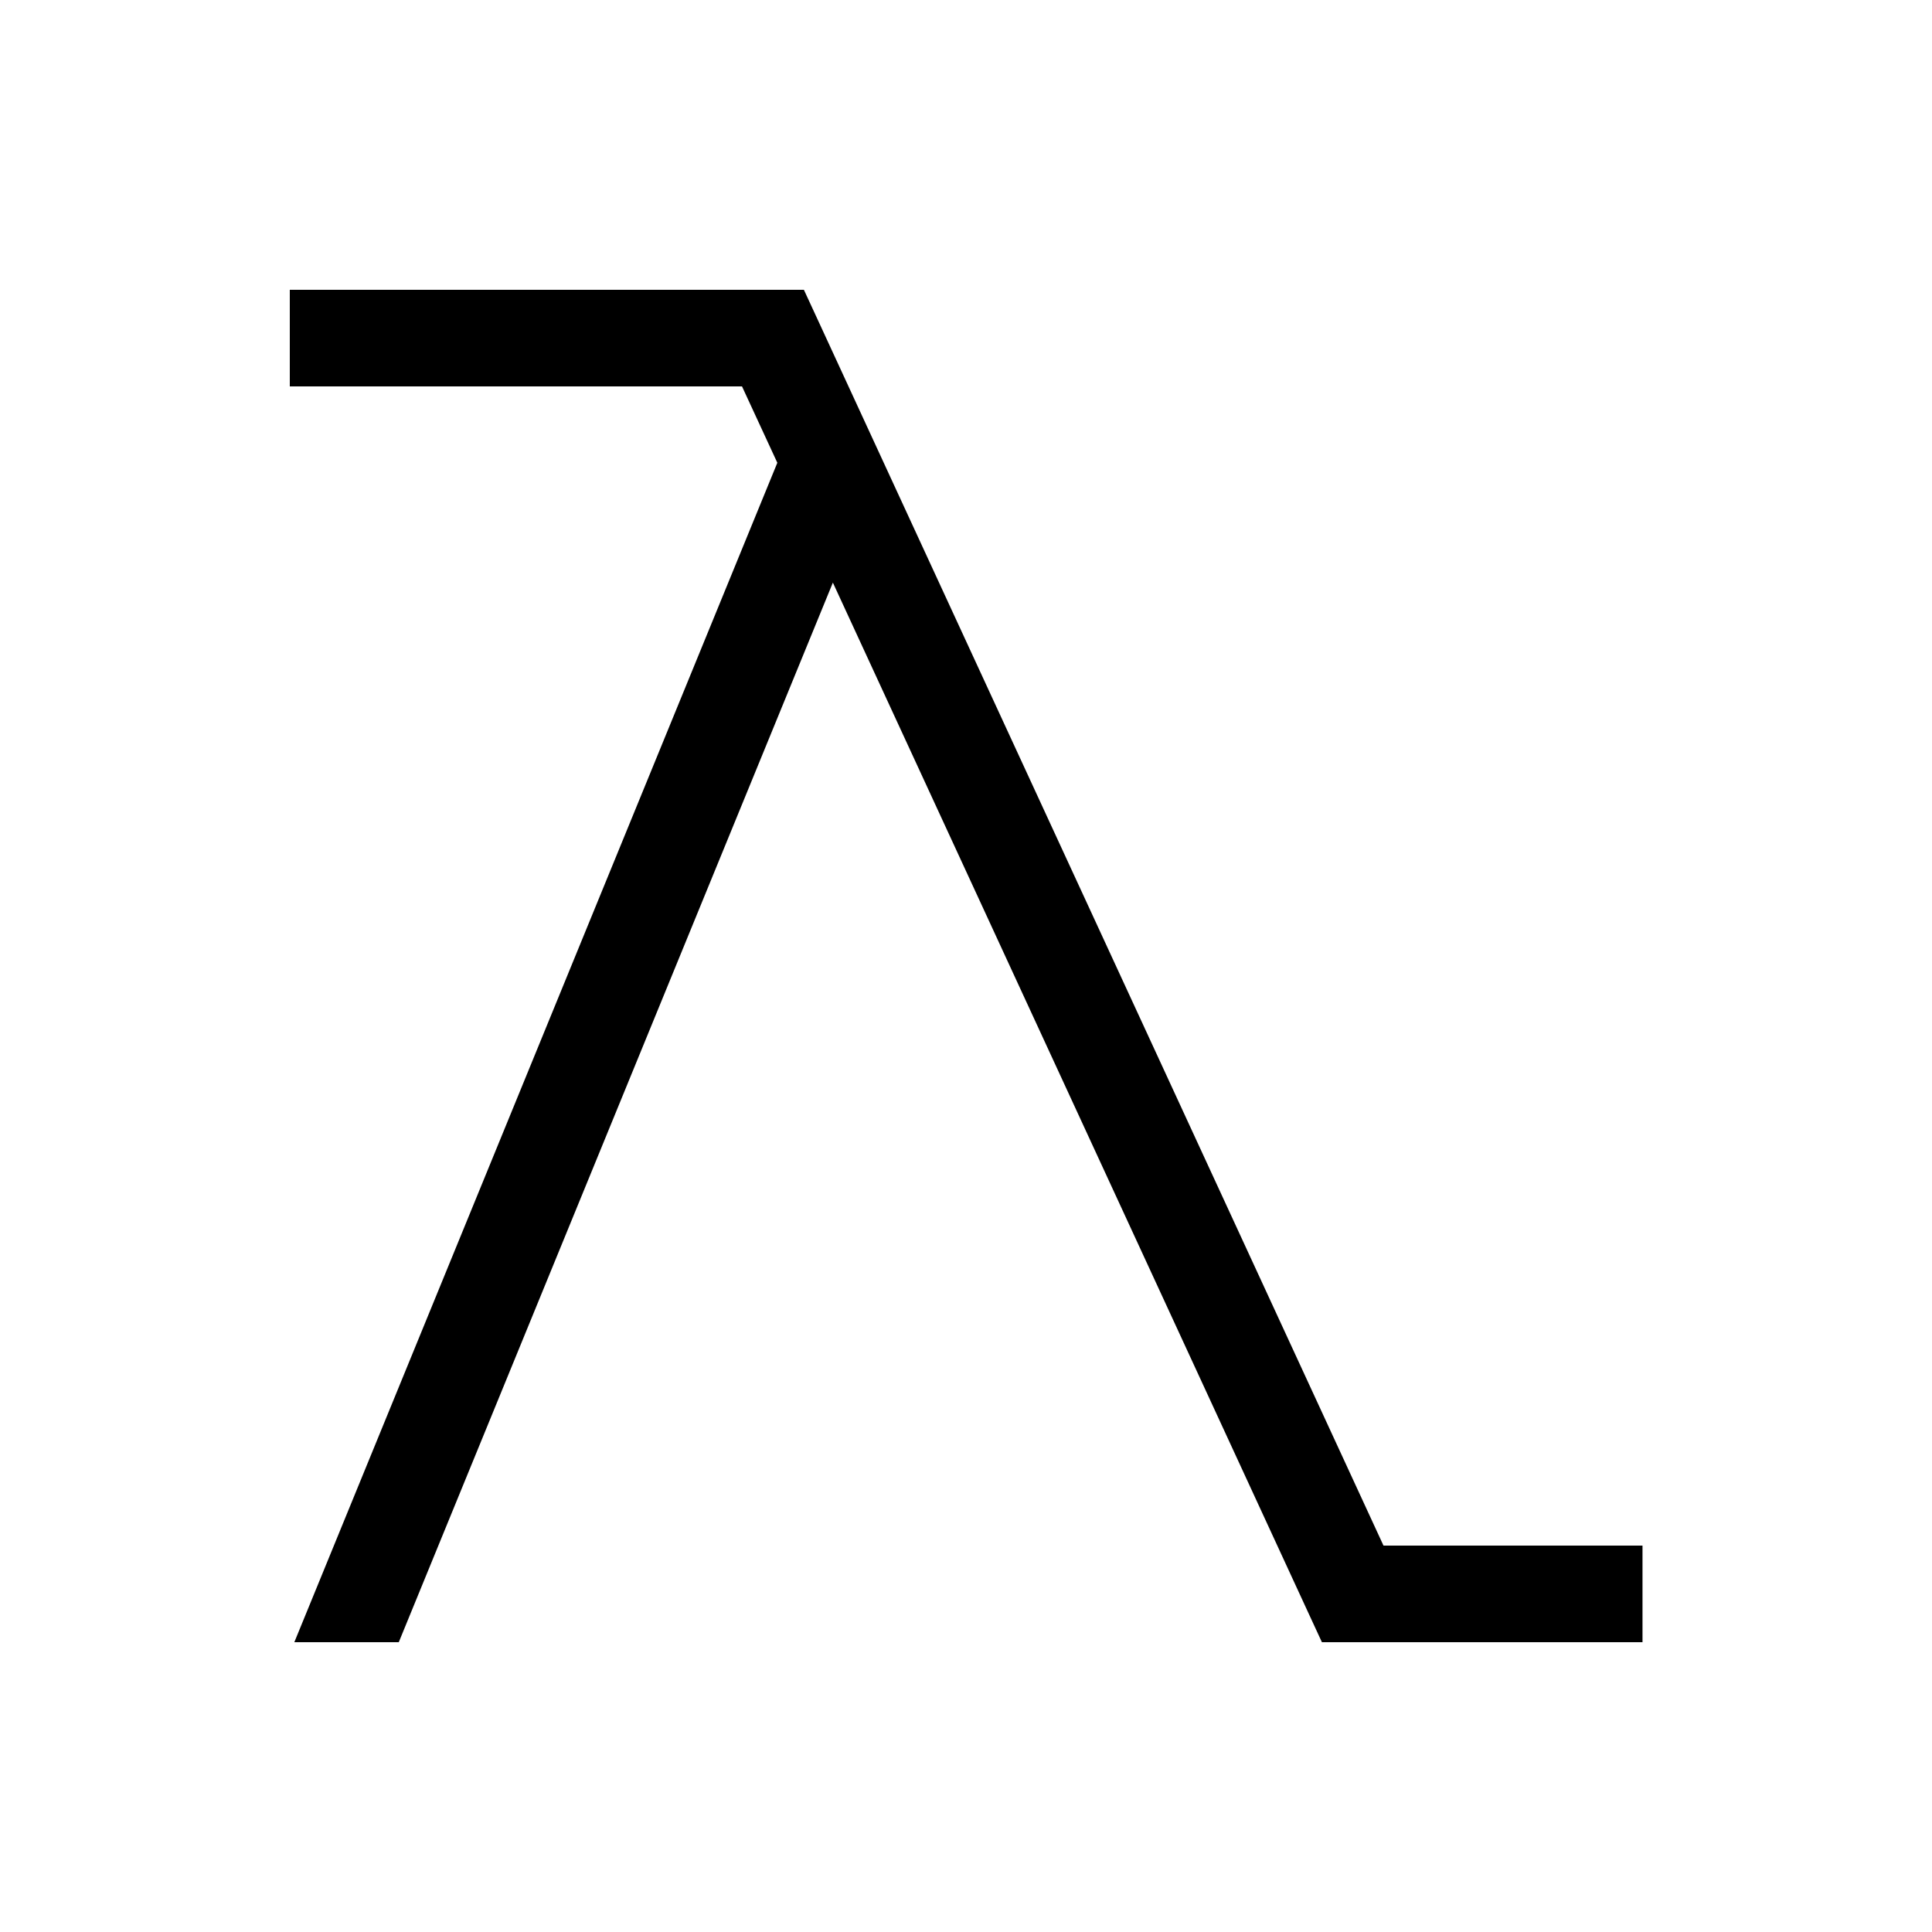 <svg xmlns="http://www.w3.org/2000/svg" viewBox="0 0 640 640"><!--! Font Awesome Pro 7.1.0 by @fontawesome - https://fontawesome.com License - https://fontawesome.com/license (Commercial License) Copyright 2025 Fonticons, Inc. --><path opacity=".4" fill="currentColor" d=""/><path fill="currentColor" d="M112 96L96 96L96 128L245.8 128L257.5 153.3L97.5 544L132.1 544L275.9 193L433.6 534.7L437.9 544L544.1 544L544.1 512L458.3 512L270.6 105.3L266.3 96L112.1 96z"/></svg>